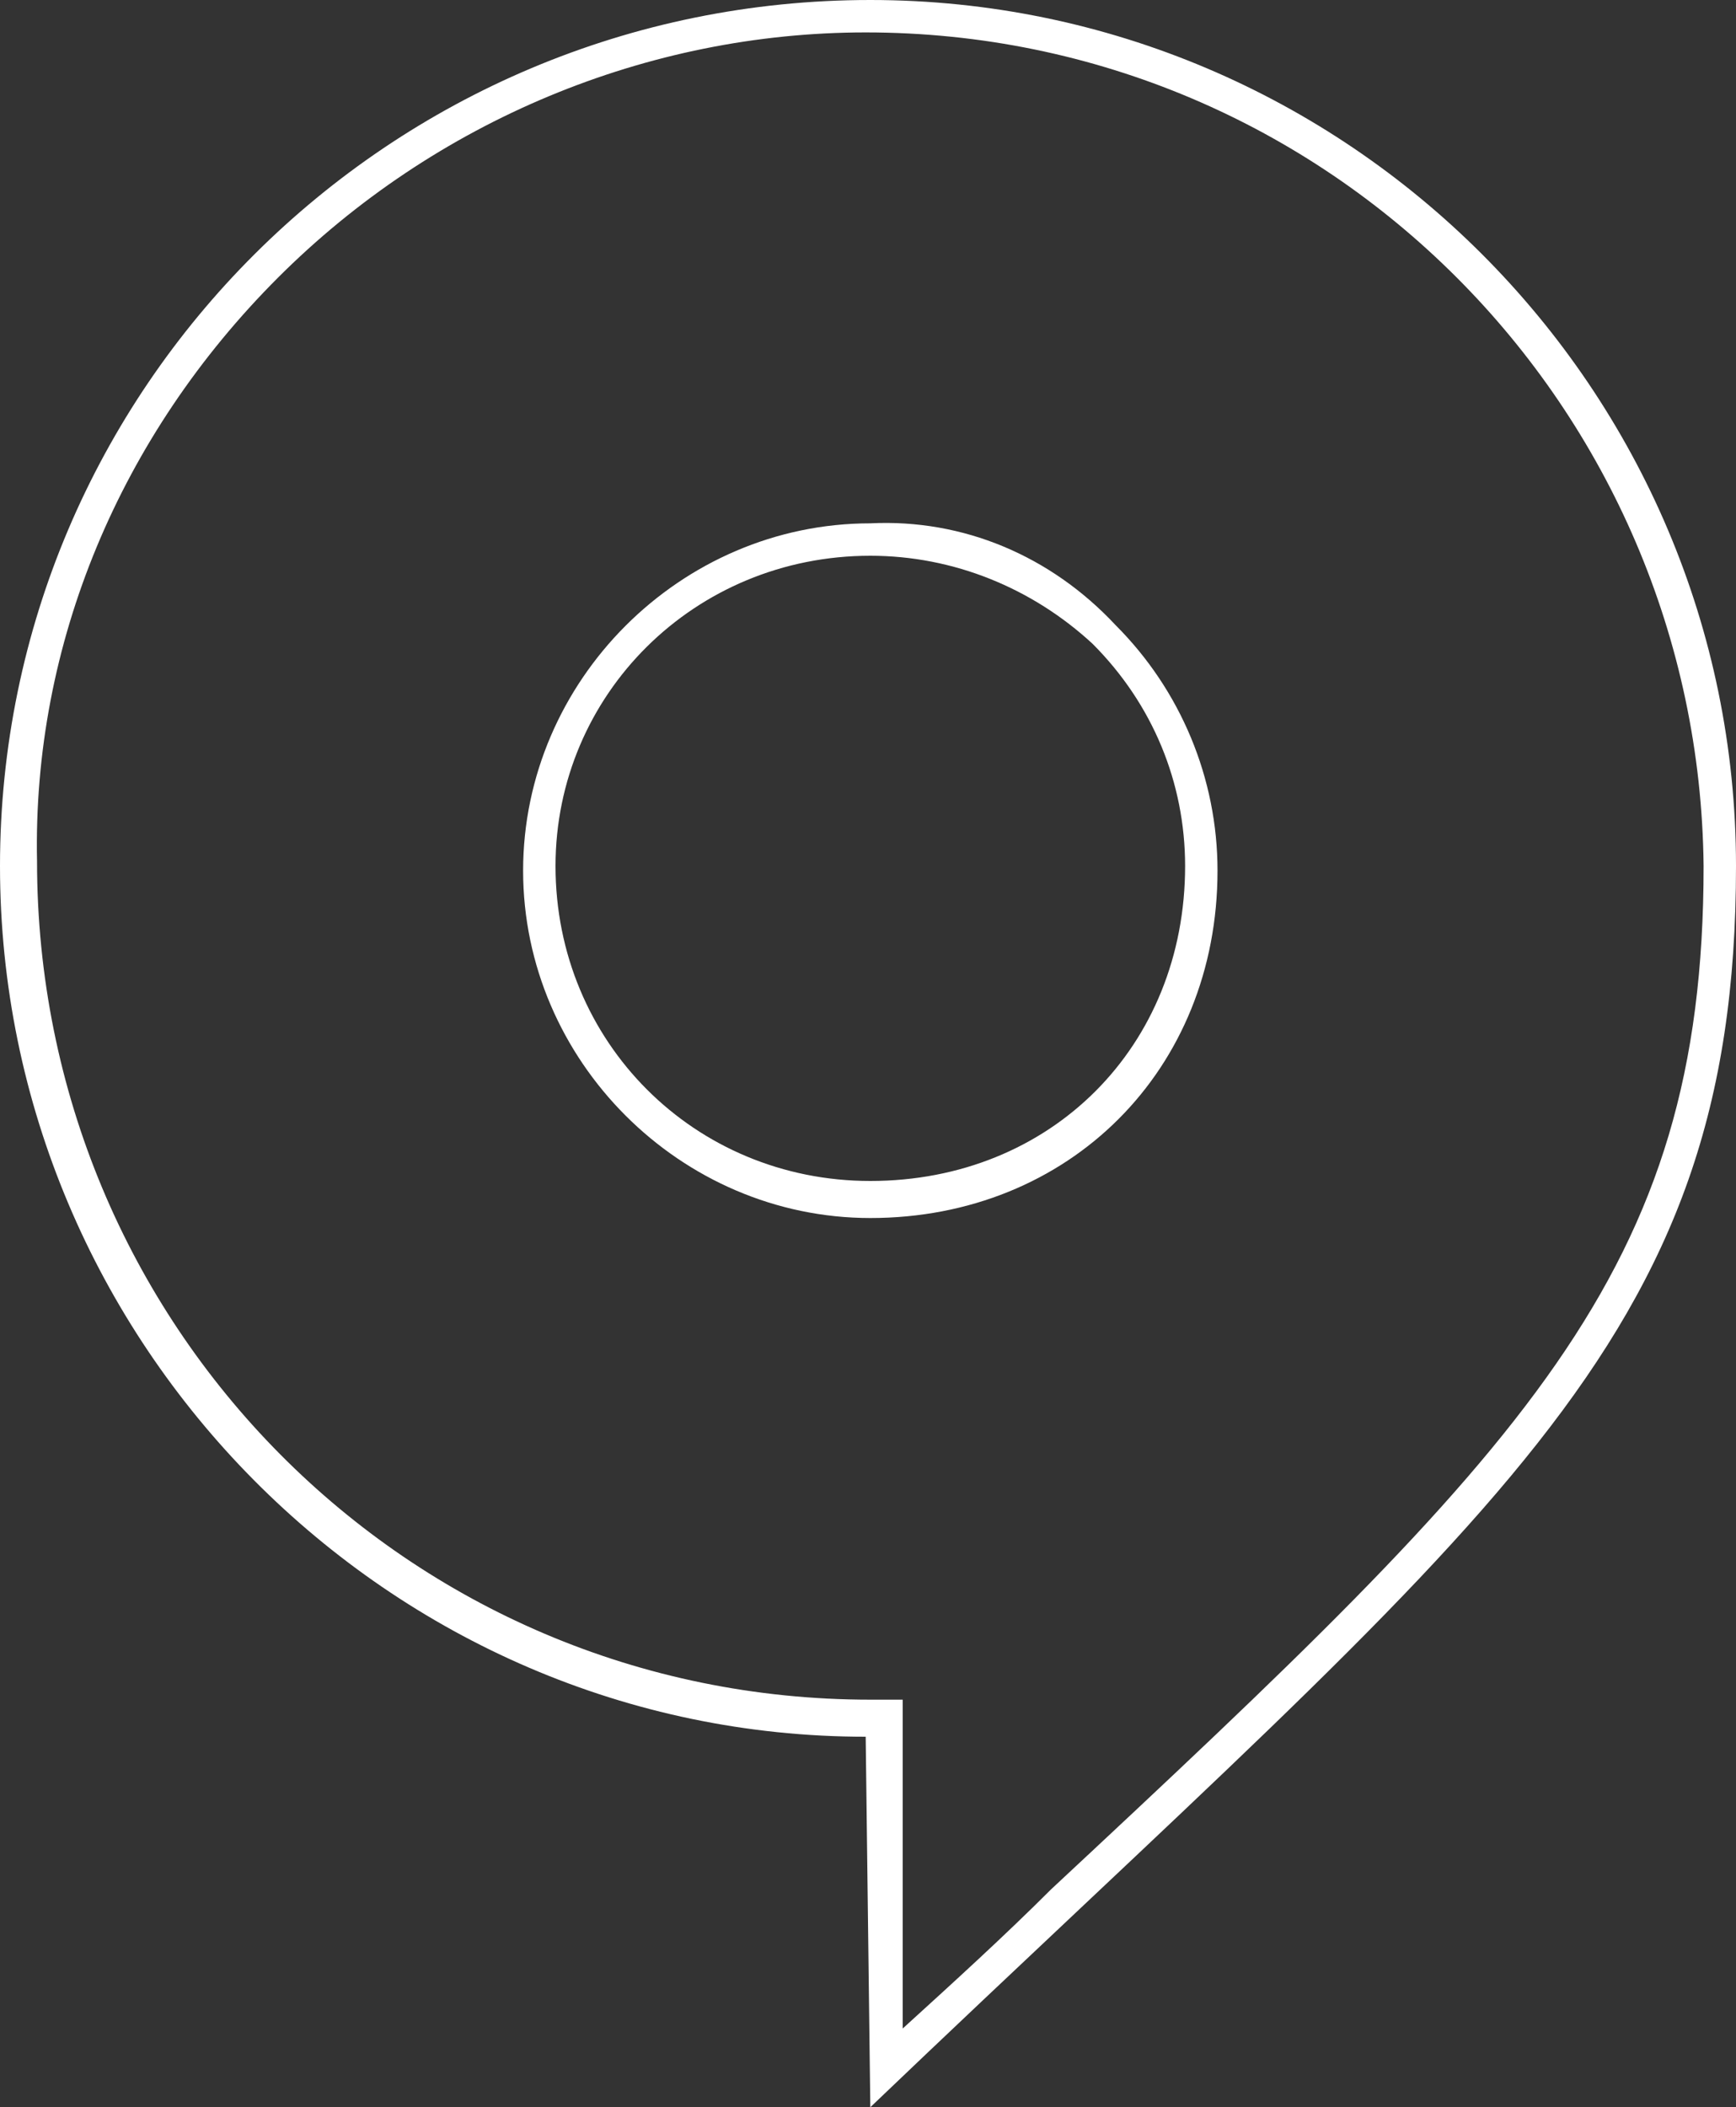 <svg version="1.1" id="Layer_1" xmlns="http://www.w3.org/2000/svg" xmlns:xlink="http://www.w3.org/1999/xlink" x="0px" y="0px" viewBox="0 0 37.5 45.5" style="enable-background:new 0 0 37.5 45.5;" xml:space="preserve">
 <rect x="0" y="0" width="37.5" height="45.5" fill="#333333" stroke="none"/>
 <style type="text/css">
  .st0{fill:#FFFFFF;}
 </style>
 <g>
  <path class="st0" d="M18.8,12c1.8,0,3.5,0.7,4.8,1.9c1.3,1.3,2,3,2,4.8c0,3.9-2.9,6.8-6.8,6.8c-3.8,0-6.8-3-6.8-6.8
		C12,15,15,12,18.8,12L18.8,12z M18.8,11.3c-4.1,0-7.5,3.4-7.5,7.5s3.4,7.5,7.5,7.5c4.3,0,7.5-3.2,7.5-7.5c0-2-0.8-3.9-2.2-5.3
		C22.7,12,20.8,11.2,18.8,11.3L18.8,11.3z">
  </path>
  <path class="st0" d="M18.7,0.7c10,0,18,8.1,18.1,18c0,8.8-3.8,12.5-14.1,22.1c-1,1-2.1,2-3.2,3l0-6.4v-0.7h-0.7
		c-10,0-18-8.1-18-18.1C0.7,13.9,2.6,9.4,6,6C9.4,2.6,14,0.7,18.7,0.7C18.8,0.7,18.7,0.7,18.7,0.7z M18.8,0C8.4,0,0,8.4,0,18.7
		s8.4,18.8,18.7,18.8l0.1,8c13.5-12.9,18.7-16.4,18.7-26.8C37.5,8.4,29.1,0,18.8,0L18.8,0L18.8,0z">
  </path>
 </g>
</svg>